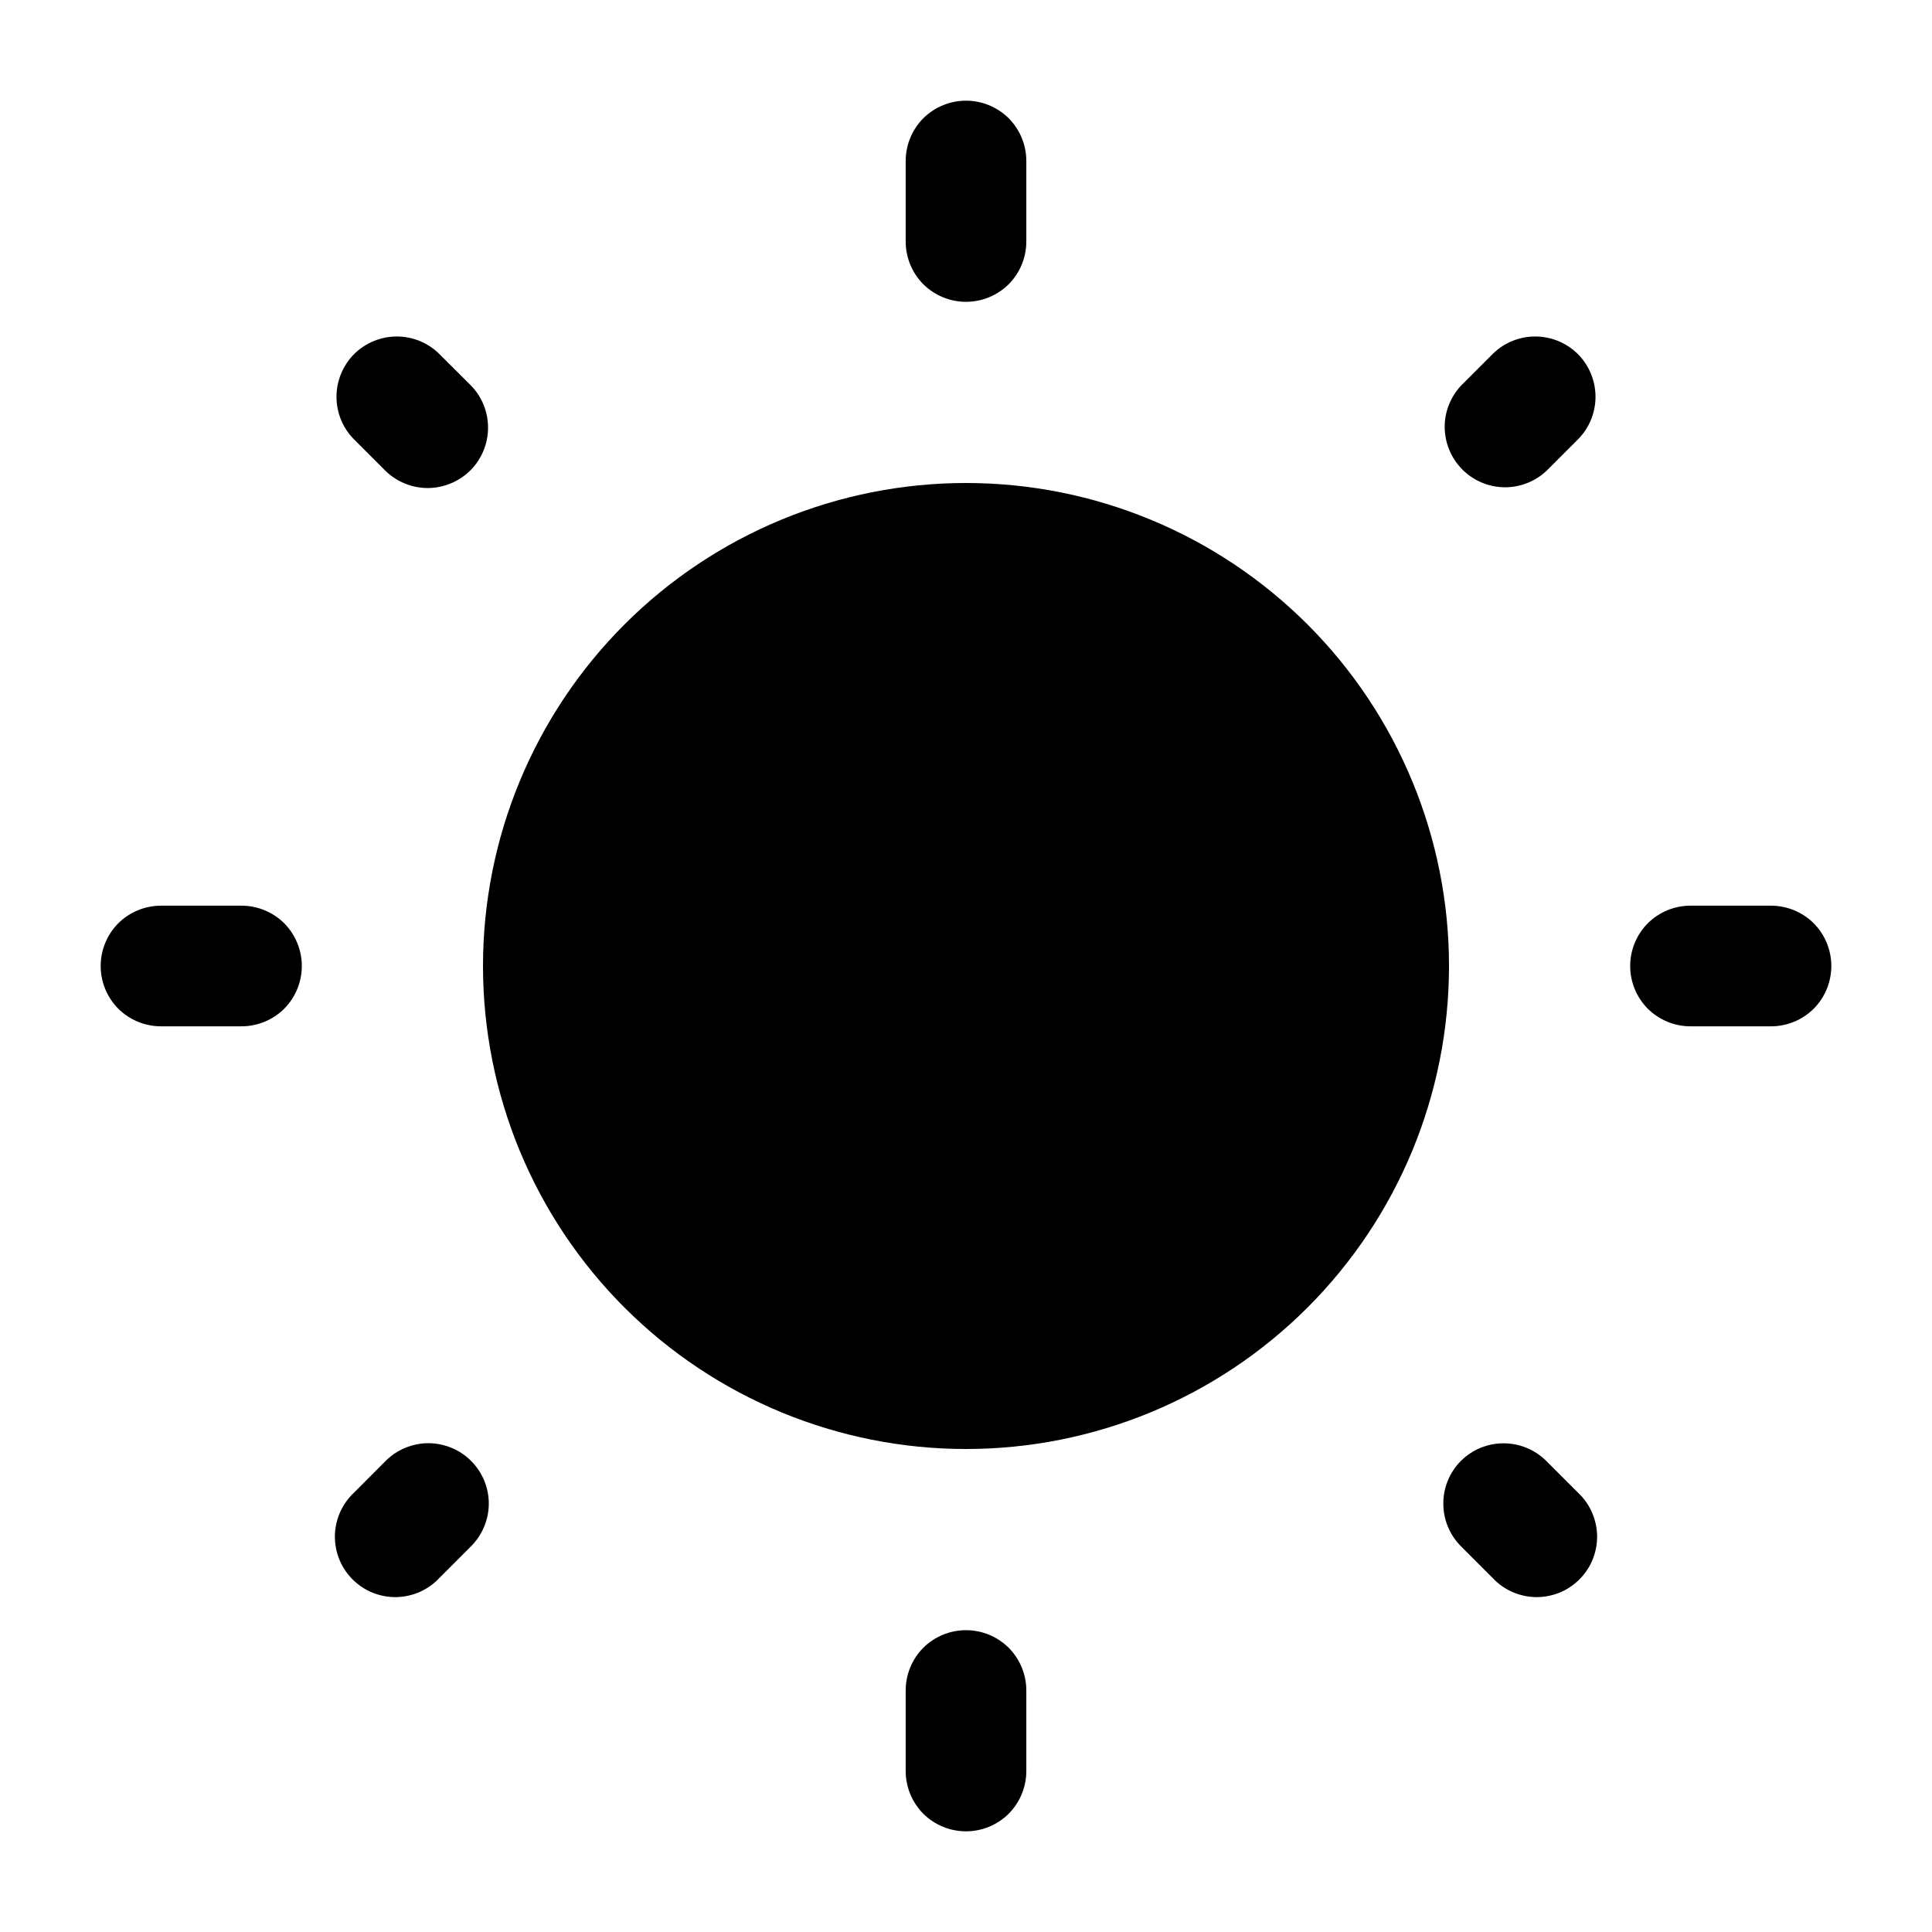 <svg width="18" height="18" viewBox="0 0 18 18" fill="none" xmlns="http://www.w3.org/2000/svg">
<g clip-path="url(#clip0_6_427)">
<path d="M13.5 9C13.5 10.194 13.026 11.338 12.182 12.182C11.338 13.026 10.194 13.5 9 13.5C7.807 13.5 6.662 13.026 5.818 12.182C4.974 11.338 4.5 10.194 4.5 9C4.5 7.807 4.974 6.662 5.818 5.818C6.662 4.974 7.807 4.5 9 4.5C10.194 4.5 11.338 4.974 12.182 5.818C13.026 6.662 13.5 7.807 13.5 9Z" fill="#000"/>
<path fill-rule="evenodd" clip-rule="evenodd" d="M9 0.938C9.149 0.938 9.292 0.997 9.398 1.102C9.503 1.208 9.562 1.351 9.562 1.5V2.25C9.562 2.399 9.503 2.542 9.398 2.648C9.292 2.753 9.149 2.812 9 2.812C8.851 2.812 8.708 2.753 8.602 2.648C8.497 2.542 8.438 2.399 8.438 2.25V1.5C8.438 1.351 8.497 1.208 8.602 1.102C8.708 0.997 8.851 0.938 9 0.938ZM3.299 3.299C3.405 3.194 3.548 3.135 3.697 3.135C3.846 3.135 3.989 3.194 4.094 3.299L4.389 3.593C4.492 3.699 4.548 3.841 4.547 3.989C4.546 4.136 4.487 4.277 4.383 4.382C4.278 4.486 4.137 4.545 3.99 4.547C3.842 4.548 3.7 4.491 3.594 4.389L3.299 4.094C3.194 3.989 3.135 3.846 3.135 3.697C3.135 3.548 3.194 3.405 3.299 3.299ZM14.701 3.299C14.806 3.405 14.865 3.548 14.865 3.697C14.865 3.846 14.806 3.989 14.701 4.094L14.406 4.389C14.299 4.488 14.158 4.542 14.013 4.54C13.867 4.537 13.728 4.478 13.625 4.375C13.522 4.272 13.463 4.133 13.46 3.987C13.457 3.842 13.512 3.701 13.611 3.594L13.906 3.299C14.011 3.194 14.154 3.135 14.303 3.135C14.452 3.135 14.595 3.194 14.701 3.299ZM0.938 9C0.938 8.851 0.997 8.708 1.102 8.602C1.208 8.497 1.351 8.438 1.5 8.438H2.25C2.399 8.438 2.542 8.497 2.648 8.602C2.753 8.708 2.812 8.851 2.812 9C2.812 9.149 2.753 9.292 2.648 9.398C2.542 9.503 2.399 9.562 2.25 9.562H1.5C1.351 9.562 1.208 9.503 1.102 9.398C0.997 9.292 0.938 9.149 0.938 9ZM15.188 9C15.188 8.851 15.247 8.708 15.352 8.602C15.458 8.497 15.601 8.438 15.75 8.438H16.5C16.649 8.438 16.792 8.497 16.898 8.602C17.003 8.708 17.062 8.851 17.062 9C17.062 9.149 17.003 9.292 16.898 9.398C16.792 9.503 16.649 9.562 16.5 9.562H15.75C15.601 9.562 15.458 9.503 15.352 9.398C15.247 9.292 15.188 9.149 15.188 9ZM13.611 13.611C13.716 13.506 13.859 13.447 14.008 13.447C14.158 13.447 14.3 13.506 14.406 13.611L14.701 13.906C14.756 13.957 14.8 14.019 14.831 14.088C14.862 14.157 14.878 14.232 14.88 14.307C14.881 14.383 14.867 14.458 14.839 14.528C14.811 14.598 14.768 14.662 14.715 14.715C14.662 14.768 14.598 14.811 14.528 14.839C14.458 14.867 14.383 14.881 14.307 14.88C14.232 14.878 14.157 14.862 14.088 14.831C14.019 14.8 13.957 14.756 13.906 14.701L13.611 14.406C13.506 14.3 13.447 14.158 13.447 14.008C13.447 13.859 13.506 13.716 13.611 13.611ZM4.389 13.611C4.494 13.716 4.554 13.859 4.554 14.008C4.554 14.158 4.494 14.3 4.389 14.406L4.094 14.701C4.043 14.756 3.981 14.8 3.912 14.831C3.843 14.862 3.768 14.878 3.693 14.88C3.617 14.881 3.542 14.867 3.472 14.839C3.402 14.811 3.338 14.768 3.285 14.715C3.232 14.662 3.189 14.598 3.161 14.528C3.133 14.458 3.119 14.383 3.12 14.307C3.122 14.232 3.138 14.157 3.169 14.088C3.2 14.019 3.244 13.957 3.299 13.906L3.593 13.611C3.645 13.559 3.708 13.517 3.776 13.489C3.844 13.461 3.917 13.446 3.991 13.446C4.065 13.446 4.138 13.461 4.206 13.489C4.275 13.517 4.337 13.559 4.389 13.611ZM9 15.188C9.149 15.188 9.292 15.247 9.398 15.352C9.503 15.458 9.562 15.601 9.562 15.75V16.5C9.562 16.649 9.503 16.792 9.398 16.898C9.292 17.003 9.149 17.062 9 17.062C8.851 17.062 8.708 17.003 8.602 16.898C8.497 16.792 8.438 16.649 8.438 16.5V15.75C8.438 15.601 8.497 15.458 8.602 15.352C8.708 15.247 8.851 15.188 9 15.188Z" fill="#000"/>
</g>
<defs>
<clipPath id="clip0_6_427">
<rect width="18" height="18" fill="#000"/>
</clipPath>
</defs>
</svg>
